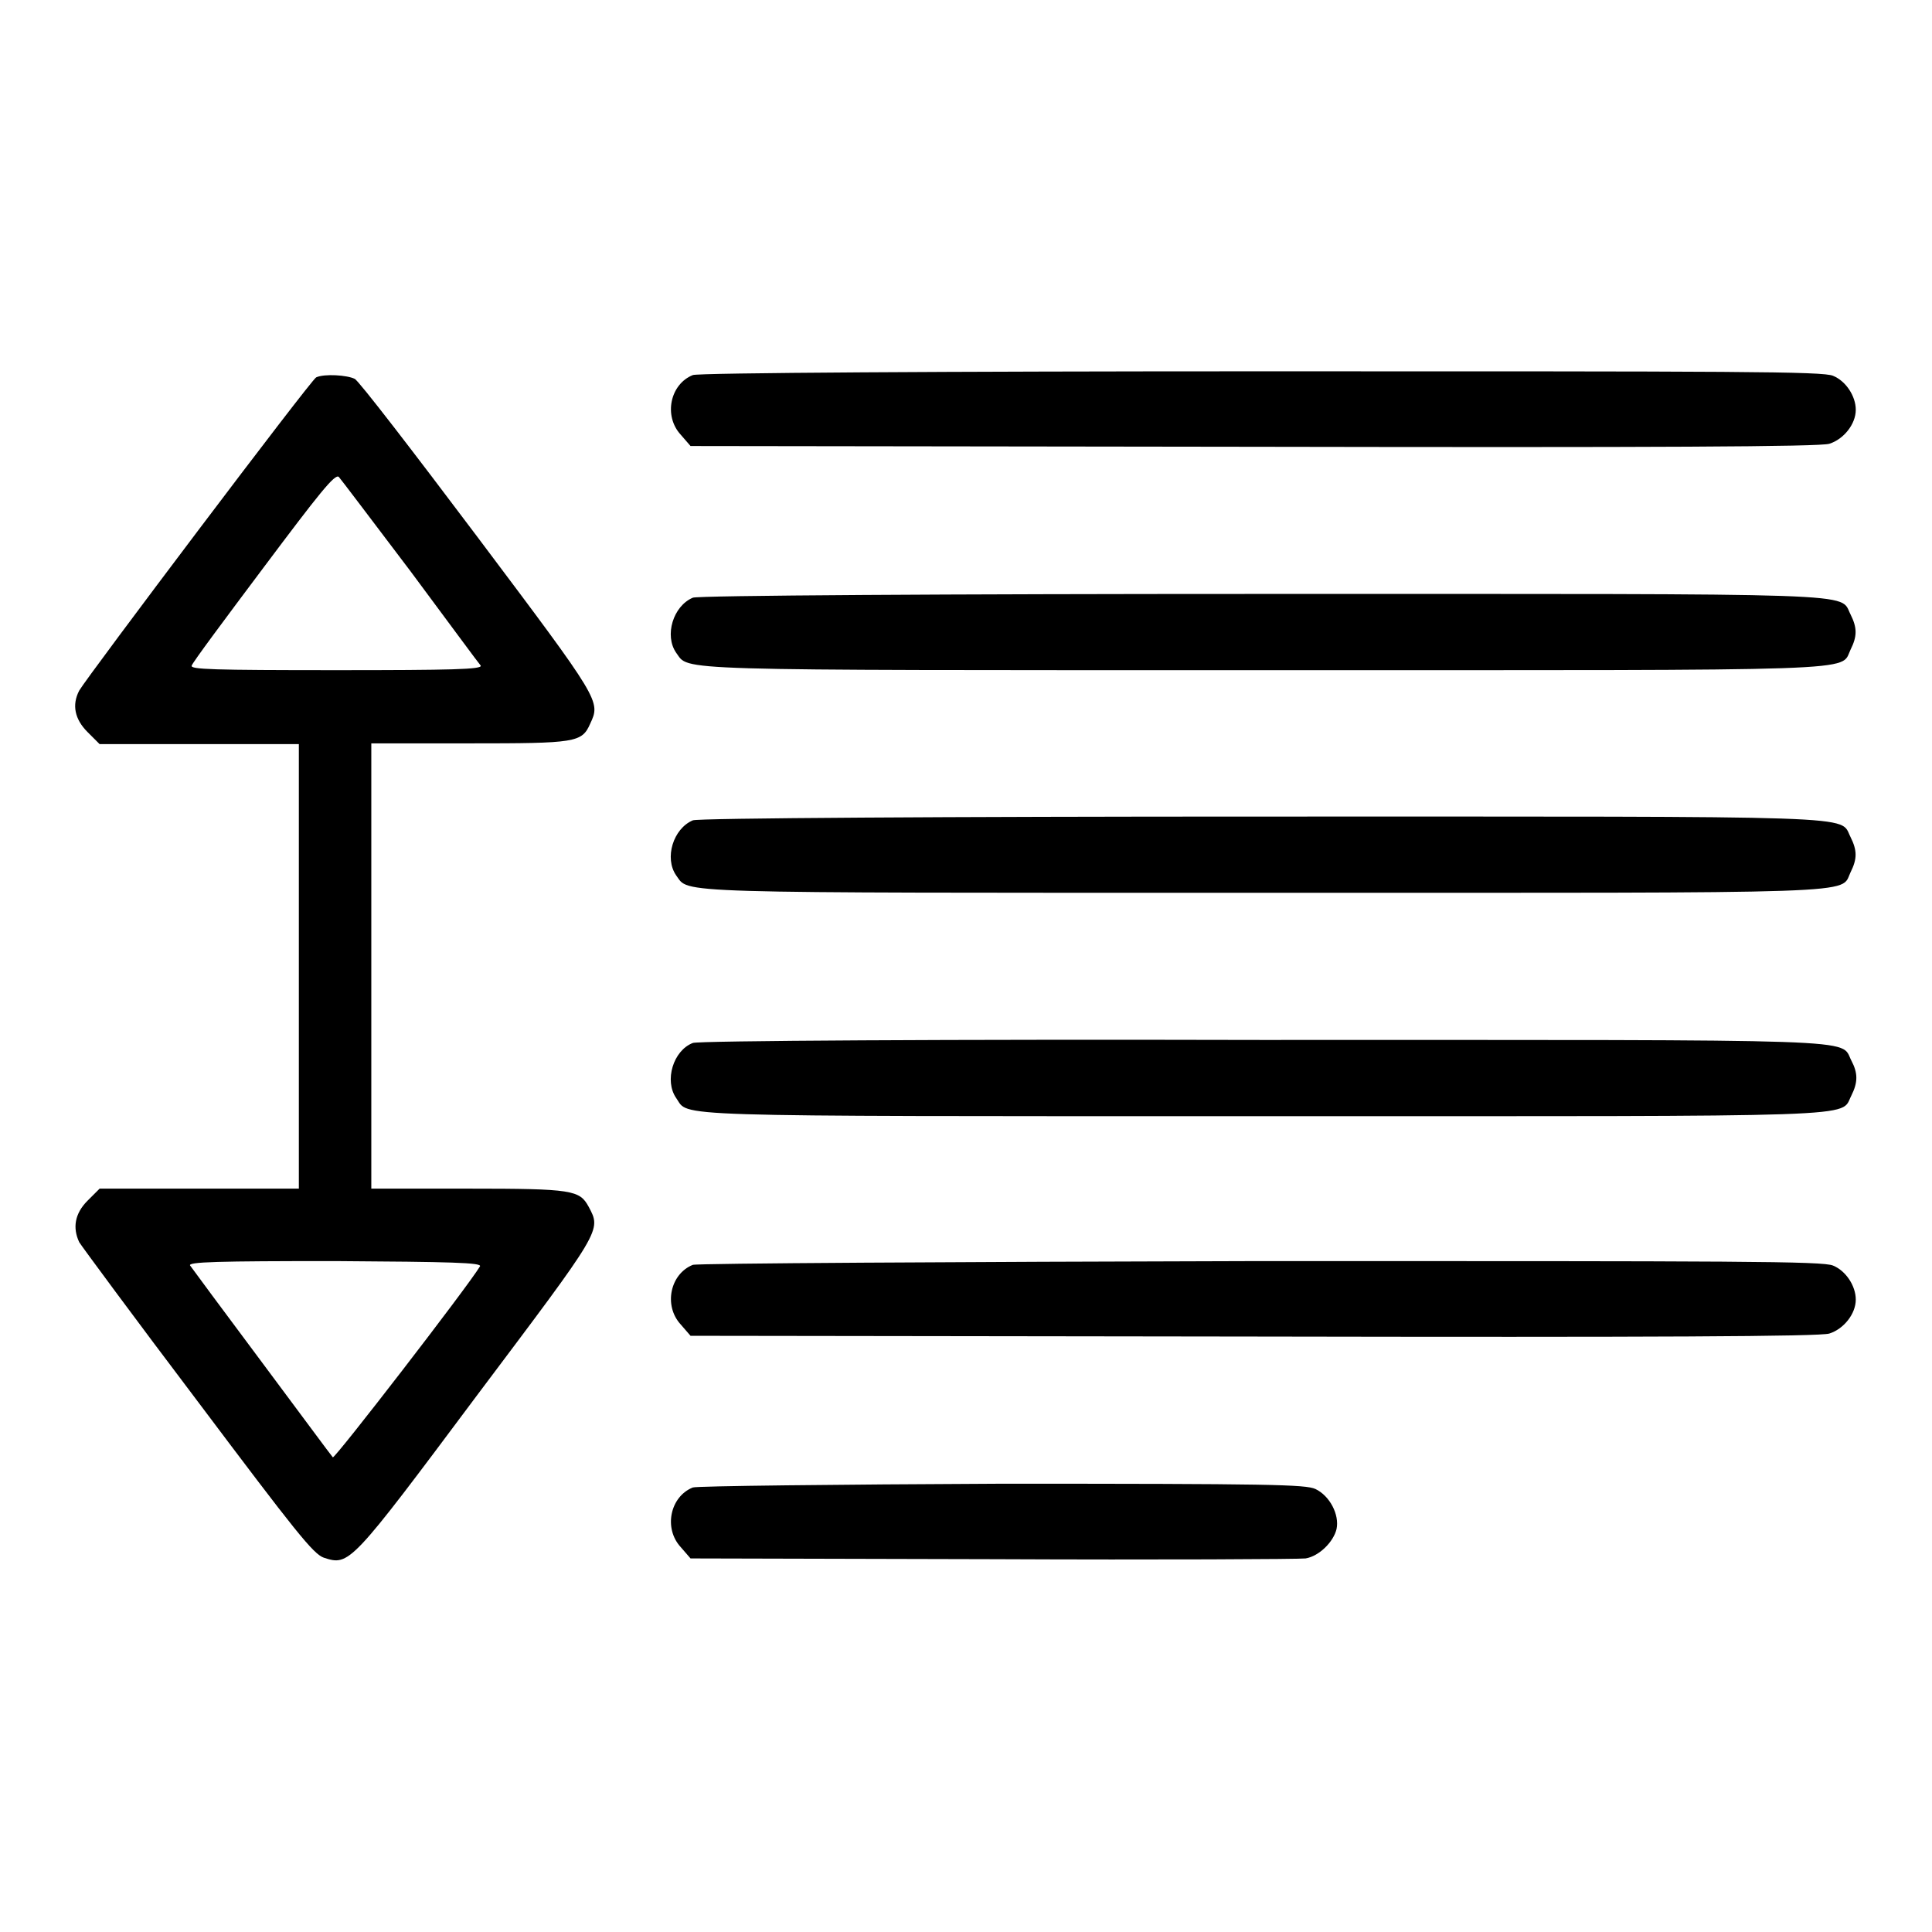 <?xml version="1.0" encoding="utf-8"?>
<!-- Svg Vector Icons : http://www.onlinewebfonts.com/icon -->
<!DOCTYPE svg PUBLIC "-//W3C//DTD SVG 1.1//EN" "http://www.w3.org/Graphics/SVG/1.1/DTD/svg11.dtd">
<svg version="1.1" xmlns="http://www.w3.org/2000/svg" xmlns:xlink="http://www.w3.org/1999/xlink" x="0px" y="0px" viewBox="0 0 256 256" enable-background="new 0 0 256 256" xml:space="preserve">
<g><g><g><path fill="#000000" d="M91.8,49.7c-3,1.2-3.9,5.4-1.6,7.9l1.3,1.5l74.6,0.1c53.3,0.1,75.1,0,76.3-0.4c1.9-0.6,3.5-2.6,3.5-4.5c0-1.8-1.3-3.8-3-4.5c-1.3-0.6-12.7-0.6-75.9-0.6C126.2,49.2,92.3,49.4,91.8,49.7z"/><path fill="#000000" d="M41.9,50c-0.6,0.2-30.3,39.6-31.4,41.5c-1,1.9-0.6,3.8,1.1,5.5l1.6,1.6h13.2h13.2V128v29.5H26.3H13.2l-1.6,1.6c-1.7,1.7-2,3.6-1.1,5.5c0.3,0.5,7.3,10,15.7,21.1c13,17.3,15.3,20.2,16.7,20.7c3.4,1.1,3.5,1,20.3-21.5c16.6-22.1,16.5-21.8,14.8-25c-1.2-2.2-2.1-2.4-15.9-2.4H49.2V128V98.5h13c14.1,0,14.9-0.1,16-2.6c1.4-3,1.4-3-14.9-24.7c-8.5-11.3-15.8-20.8-16.3-21C46,49.7,43,49.5,41.9,50z M54.4,75.7c4.9,6.6,9.1,12.3,9.3,12.5c0.2,0.5-3.9,0.6-19.1,0.6c-16.5,0-19.4-0.1-19.2-0.6c0.1-0.4,4.5-6.3,9.6-13.1c7.2-9.6,9.4-12.4,9.9-11.9C45.1,63.4,49.4,69.1,54.4,75.7z M63.6,167.8c-1.7,2.8-19.3,25.6-19.5,25.3c-0.2-0.2-4.4-5.9-9.4-12.6c-5-6.7-9.3-12.5-9.5-12.8c-0.4-0.5,3.7-0.6,19.2-0.6C59.8,167.2,63.9,167.3,63.6,167.8z"/><path fill="#000000" d="M91.8,79.2c-2.6,1.1-3.8,5-2.2,7.3c1.8,2.4-2,2.3,77.8,2.3c81,0,76.4,0.2,77.8-2.7c0.9-1.8,0.9-2.9,0-4.7c-1.5-2.9,3.2-2.7-78.2-2.7C126.2,78.7,92.3,78.9,91.8,79.2z"/><path fill="#000000" d="M91.8,108.7c-2.6,1.1-3.8,5-2.2,7.3c1.8,2.4-2,2.3,77.8,2.3c81,0,76.4,0.2,77.8-2.7c0.9-1.8,0.9-2.9,0-4.7c-1.5-2.9,3.2-2.7-78.2-2.7C126.2,108.2,92.3,108.4,91.8,108.7z"/><path fill="#000000" d="M91.8,138.2c-2.6,1-3.8,5-2.2,7.3c1.8,2.5-2.9,2.4,77.6,2.4c81.3,0,76.6,0.2,78.1-2.7c0.9-1.8,0.9-3,0-4.7c-1.5-2.9,3.2-2.7-78.2-2.7C126.2,137.7,92.3,137.9,91.8,138.2z"/><path fill="#000000" d="M91.8,167.6c-3,1.2-3.9,5.4-1.6,7.9l1.3,1.5l74.6,0.1c53.2,0.1,75.1,0,76.3-0.4c1.9-0.6,3.5-2.6,3.5-4.5c0-1.8-1.3-3.8-3-4.5c-1.3-0.6-12.7-0.6-75.9-0.6C126.2,167.2,92.3,167.4,91.8,167.6z"/><path fill="#000000" d="M91.8,197.1c-3,1.2-3.9,5.4-1.6,7.9l1.3,1.5l40.1,0.1c22,0.1,40.7,0,41.4-0.1c1.8-0.3,3.7-2.2,4.1-3.9c0.4-1.9-0.9-4.4-2.8-5.3c-1.3-0.6-6-0.7-41.6-0.7C110.8,196.7,92.3,196.9,91.8,197.1z"/></g></g></g>
</svg>